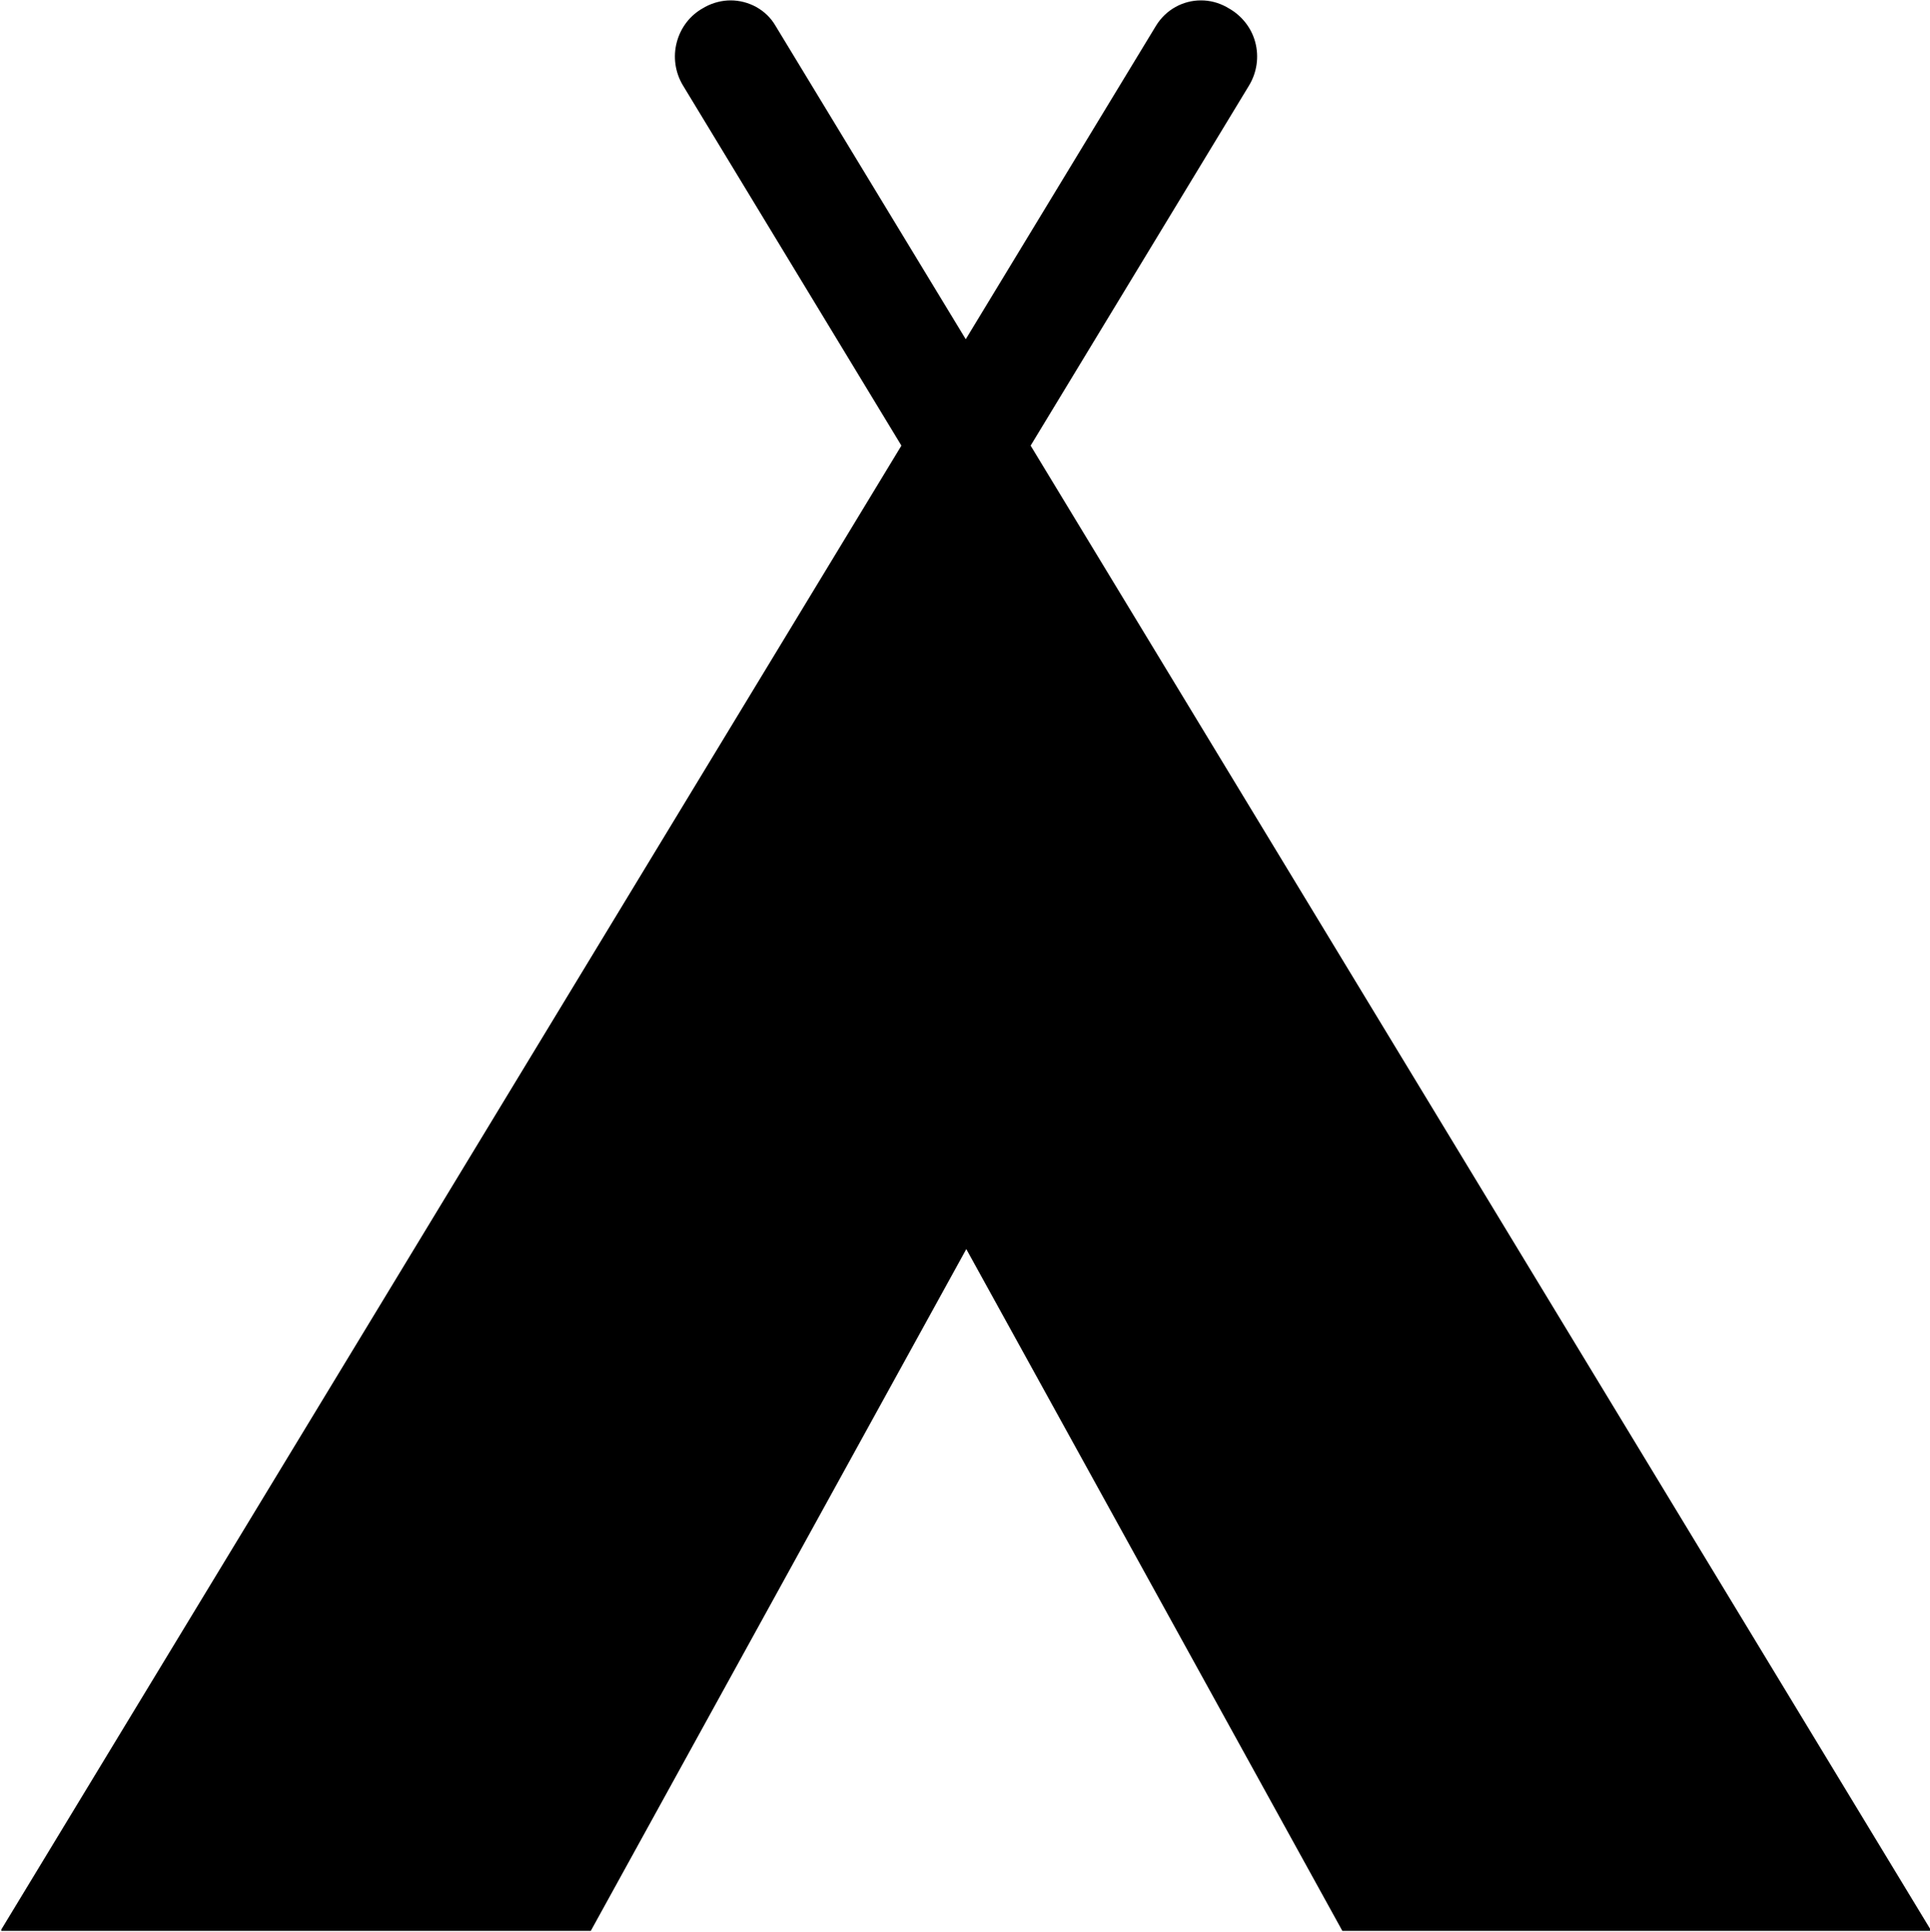 <?xml version="1.0" encoding="UTF-8" standalone="no"?>
<!DOCTYPE svg PUBLIC "-//W3C//DTD SVG 1.1//EN" "http://www.w3.org/Graphics/SVG/1.1/DTD/svg11.dtd">
<svg width="100%" height="100%" viewBox="0 0 1453 1454" version="1.1" xmlns="http://www.w3.org/2000/svg" xmlns:xlink="http://www.w3.org/1999/xlink" xml:space="preserve" xmlns:serif="http://www.serif.com/" style="fill-rule:evenodd;clip-rule:evenodd;stroke-linejoin:round;stroke-miterlimit:2;">
    <g transform="matrix(1,0,0,1,-13410.6,-18329.1)">
        <g transform="matrix(3.28,0,0,2.957,4339.53,2915.93)">
            <g transform="matrix(1.273,0,0,1.412,-18095.3,-4575.86)">
                <path d="M16493.7,7280.29L16387.4,7280.29L16387.4,7280.06L16549.7,7012.55L16510.3,6947.6C16508.9,6945.27 16508.5,6942.46 16509.2,6939.83C16509.9,6937.19 16511.6,6934.96 16514,6933.65L16514.3,6933.47C16515.8,6932.67 16517.4,6932.29 16518.9,6932.29C16522.1,6932.29 16525.3,6933.93 16527,6936.87L16561.3,6993.37L16595.6,6936.87C16597.4,6933.93 16600.5,6932.29 16603.7,6932.29C16605.3,6932.29 16606.8,6932.67 16608.3,6933.47L16608.6,6933.65C16611,6934.96 16612.8,6937.19 16613.5,6939.83C16614.2,6942.46 16613.8,6945.27 16612.4,6947.6L16573,7012.55L16735.4,7280.29L16629.2,7280.29L16561.4,7157.39L16493.7,7280.29Z"/>
            </g>
        </g>
    </g>
</svg>
